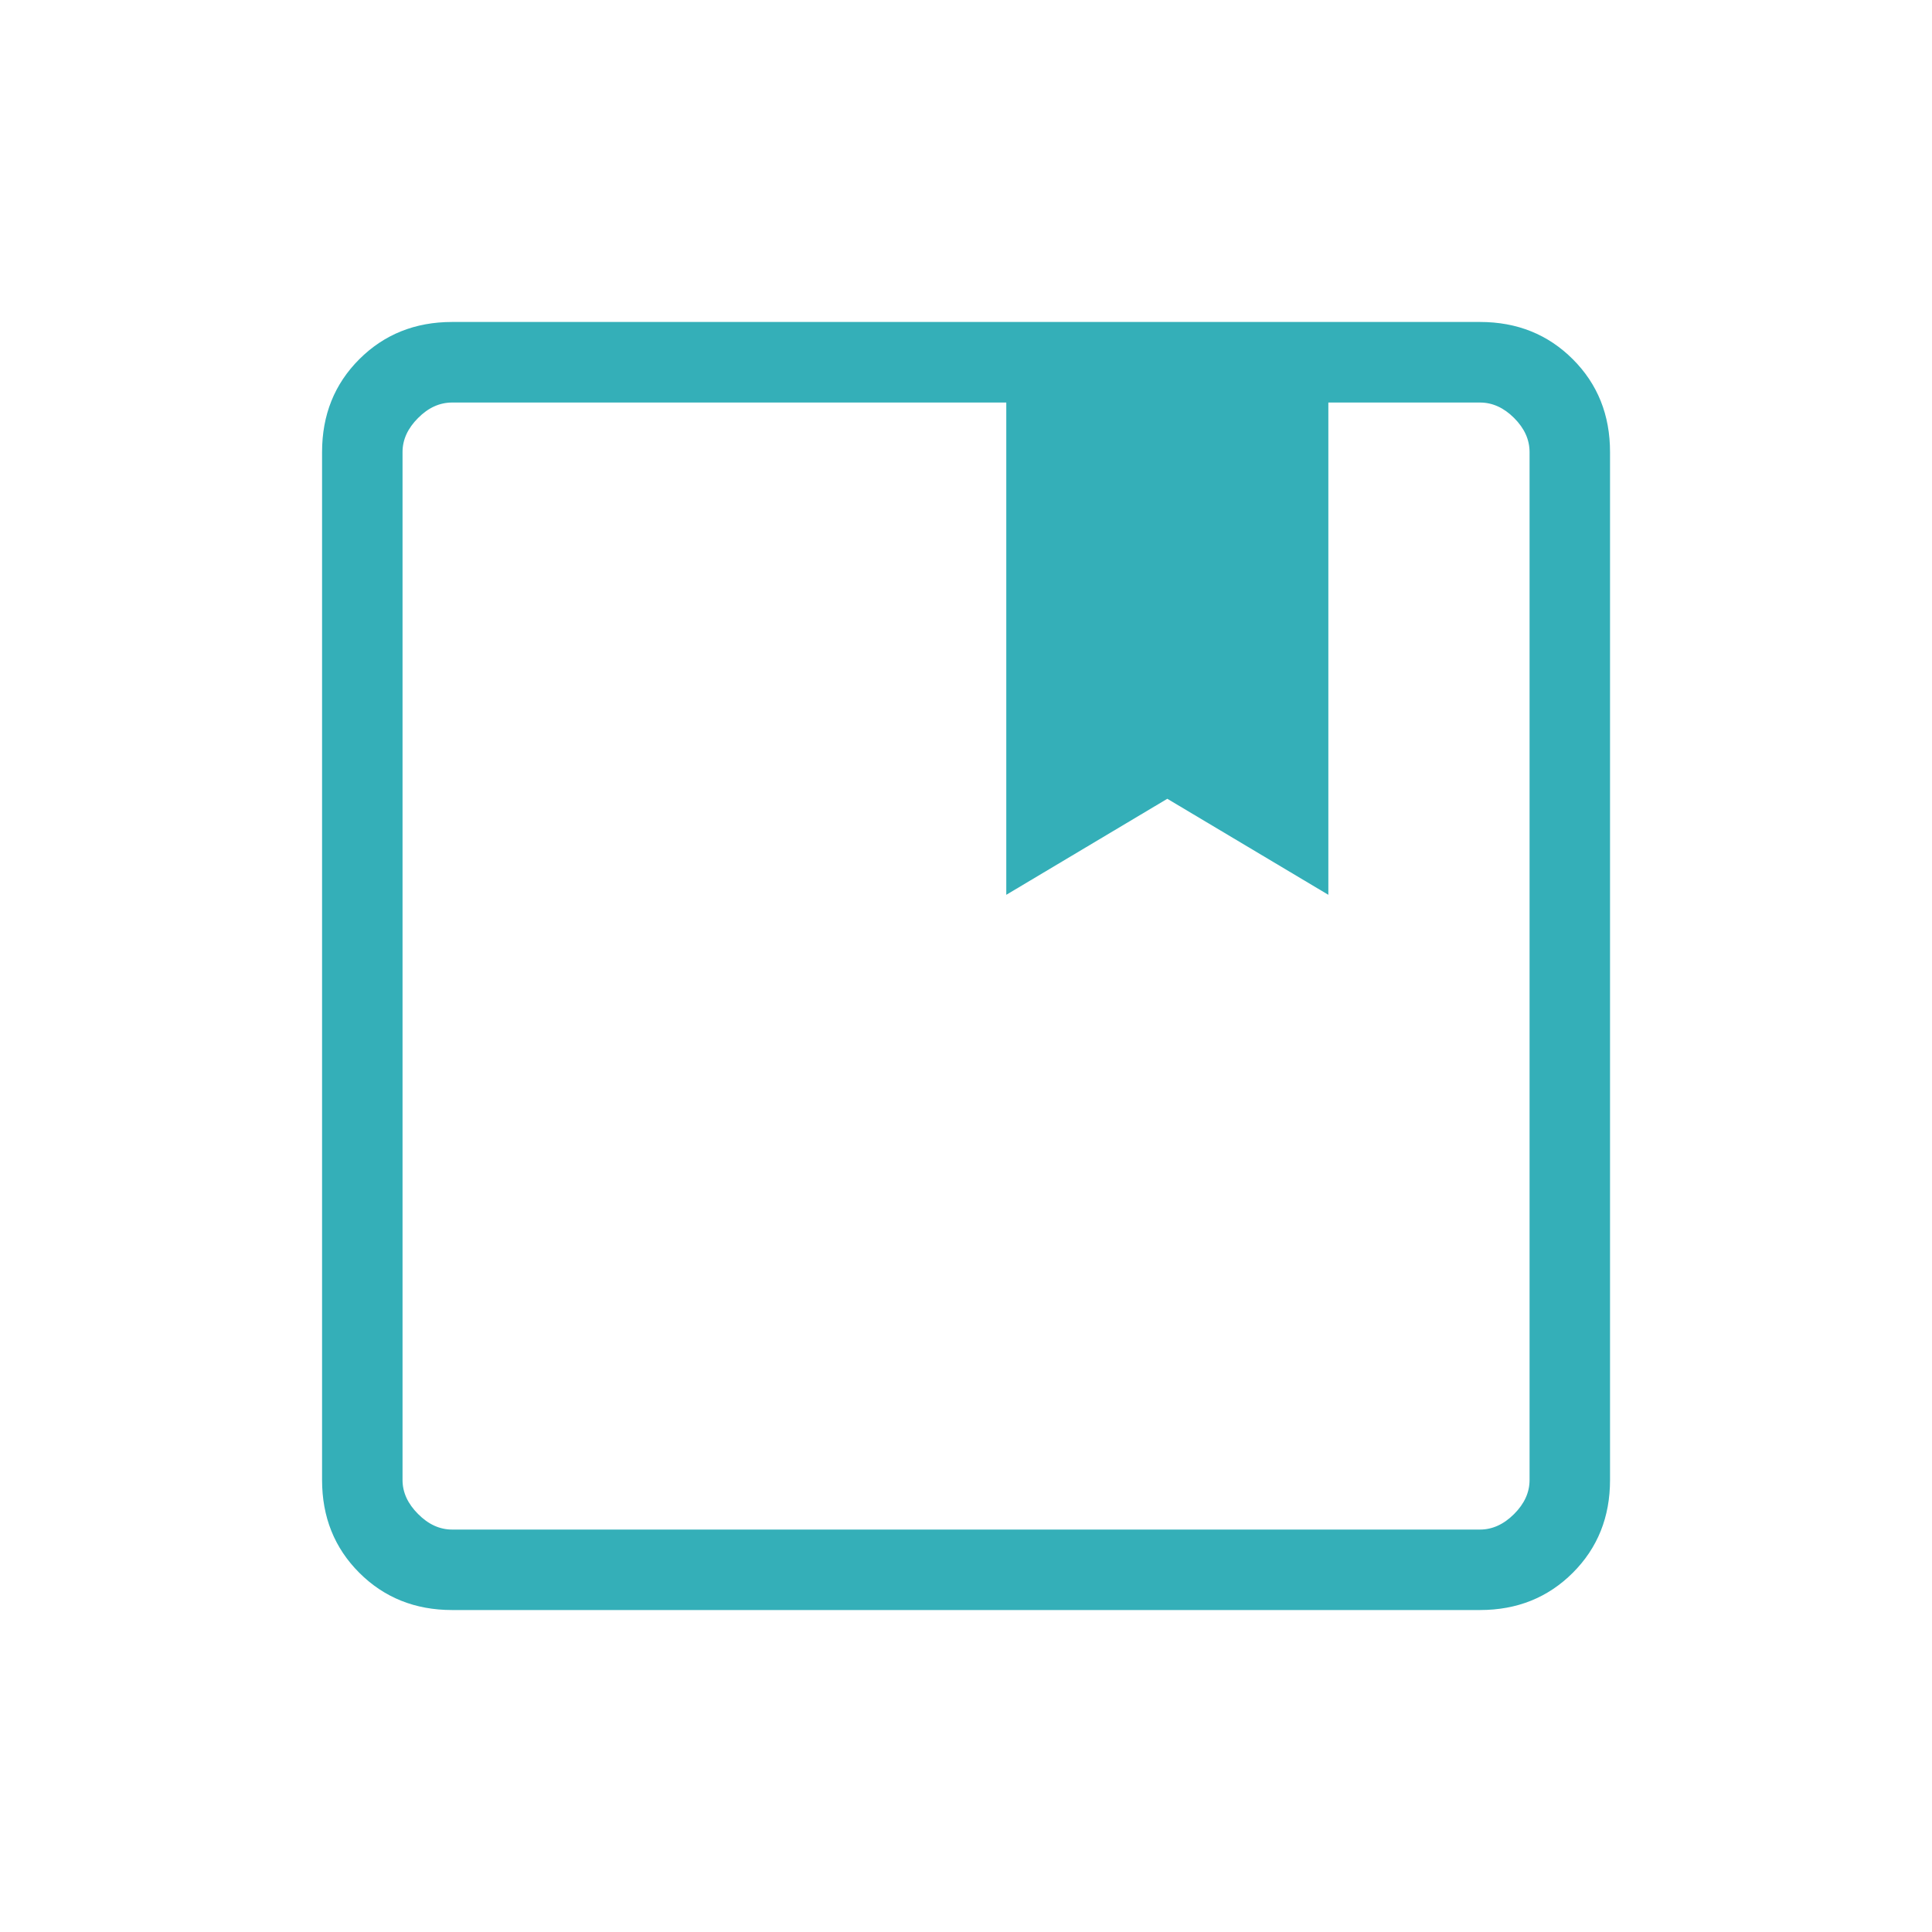 <svg width="20" height="20" viewBox="0 0 20 20" fill="none" xmlns="http://www.w3.org/2000/svg">
<g id="developer_guide_FILL0_wght200_GRAD0_opsz24 1">
<path id="Vector" d="M4.68 16.667C4.297 16.667 3.976 16.538 3.719 16.281C3.462 16.024 3.334 15.704 3.334 15.321V4.68C3.334 4.296 3.462 3.976 3.719 3.719C3.976 3.462 4.297 3.333 4.68 3.333H15.321C15.705 3.333 16.025 3.462 16.282 3.719C16.539 3.976 16.667 4.296 16.667 4.68V15.321C16.667 15.704 16.539 16.024 16.282 16.281C16.025 16.538 15.705 16.667 15.321 16.667H4.68ZM4.167 4.68V15.321C4.167 15.449 4.221 15.566 4.328 15.673C4.434 15.78 4.552 15.834 4.68 15.834H15.321C15.449 15.834 15.567 15.78 15.674 15.673C15.781 15.566 15.834 15.449 15.834 15.321V4.68C15.834 4.551 15.781 4.434 15.674 4.327C15.567 4.22 15.449 4.167 15.321 4.167H13.751V9.263L12.084 8.269L10.417 9.263V4.167H4.68C4.552 4.167 4.434 4.22 4.328 4.327C4.221 4.434 4.167 4.551 4.167 4.68Z" fill="#34AFB8"/>
</g>
</svg>
